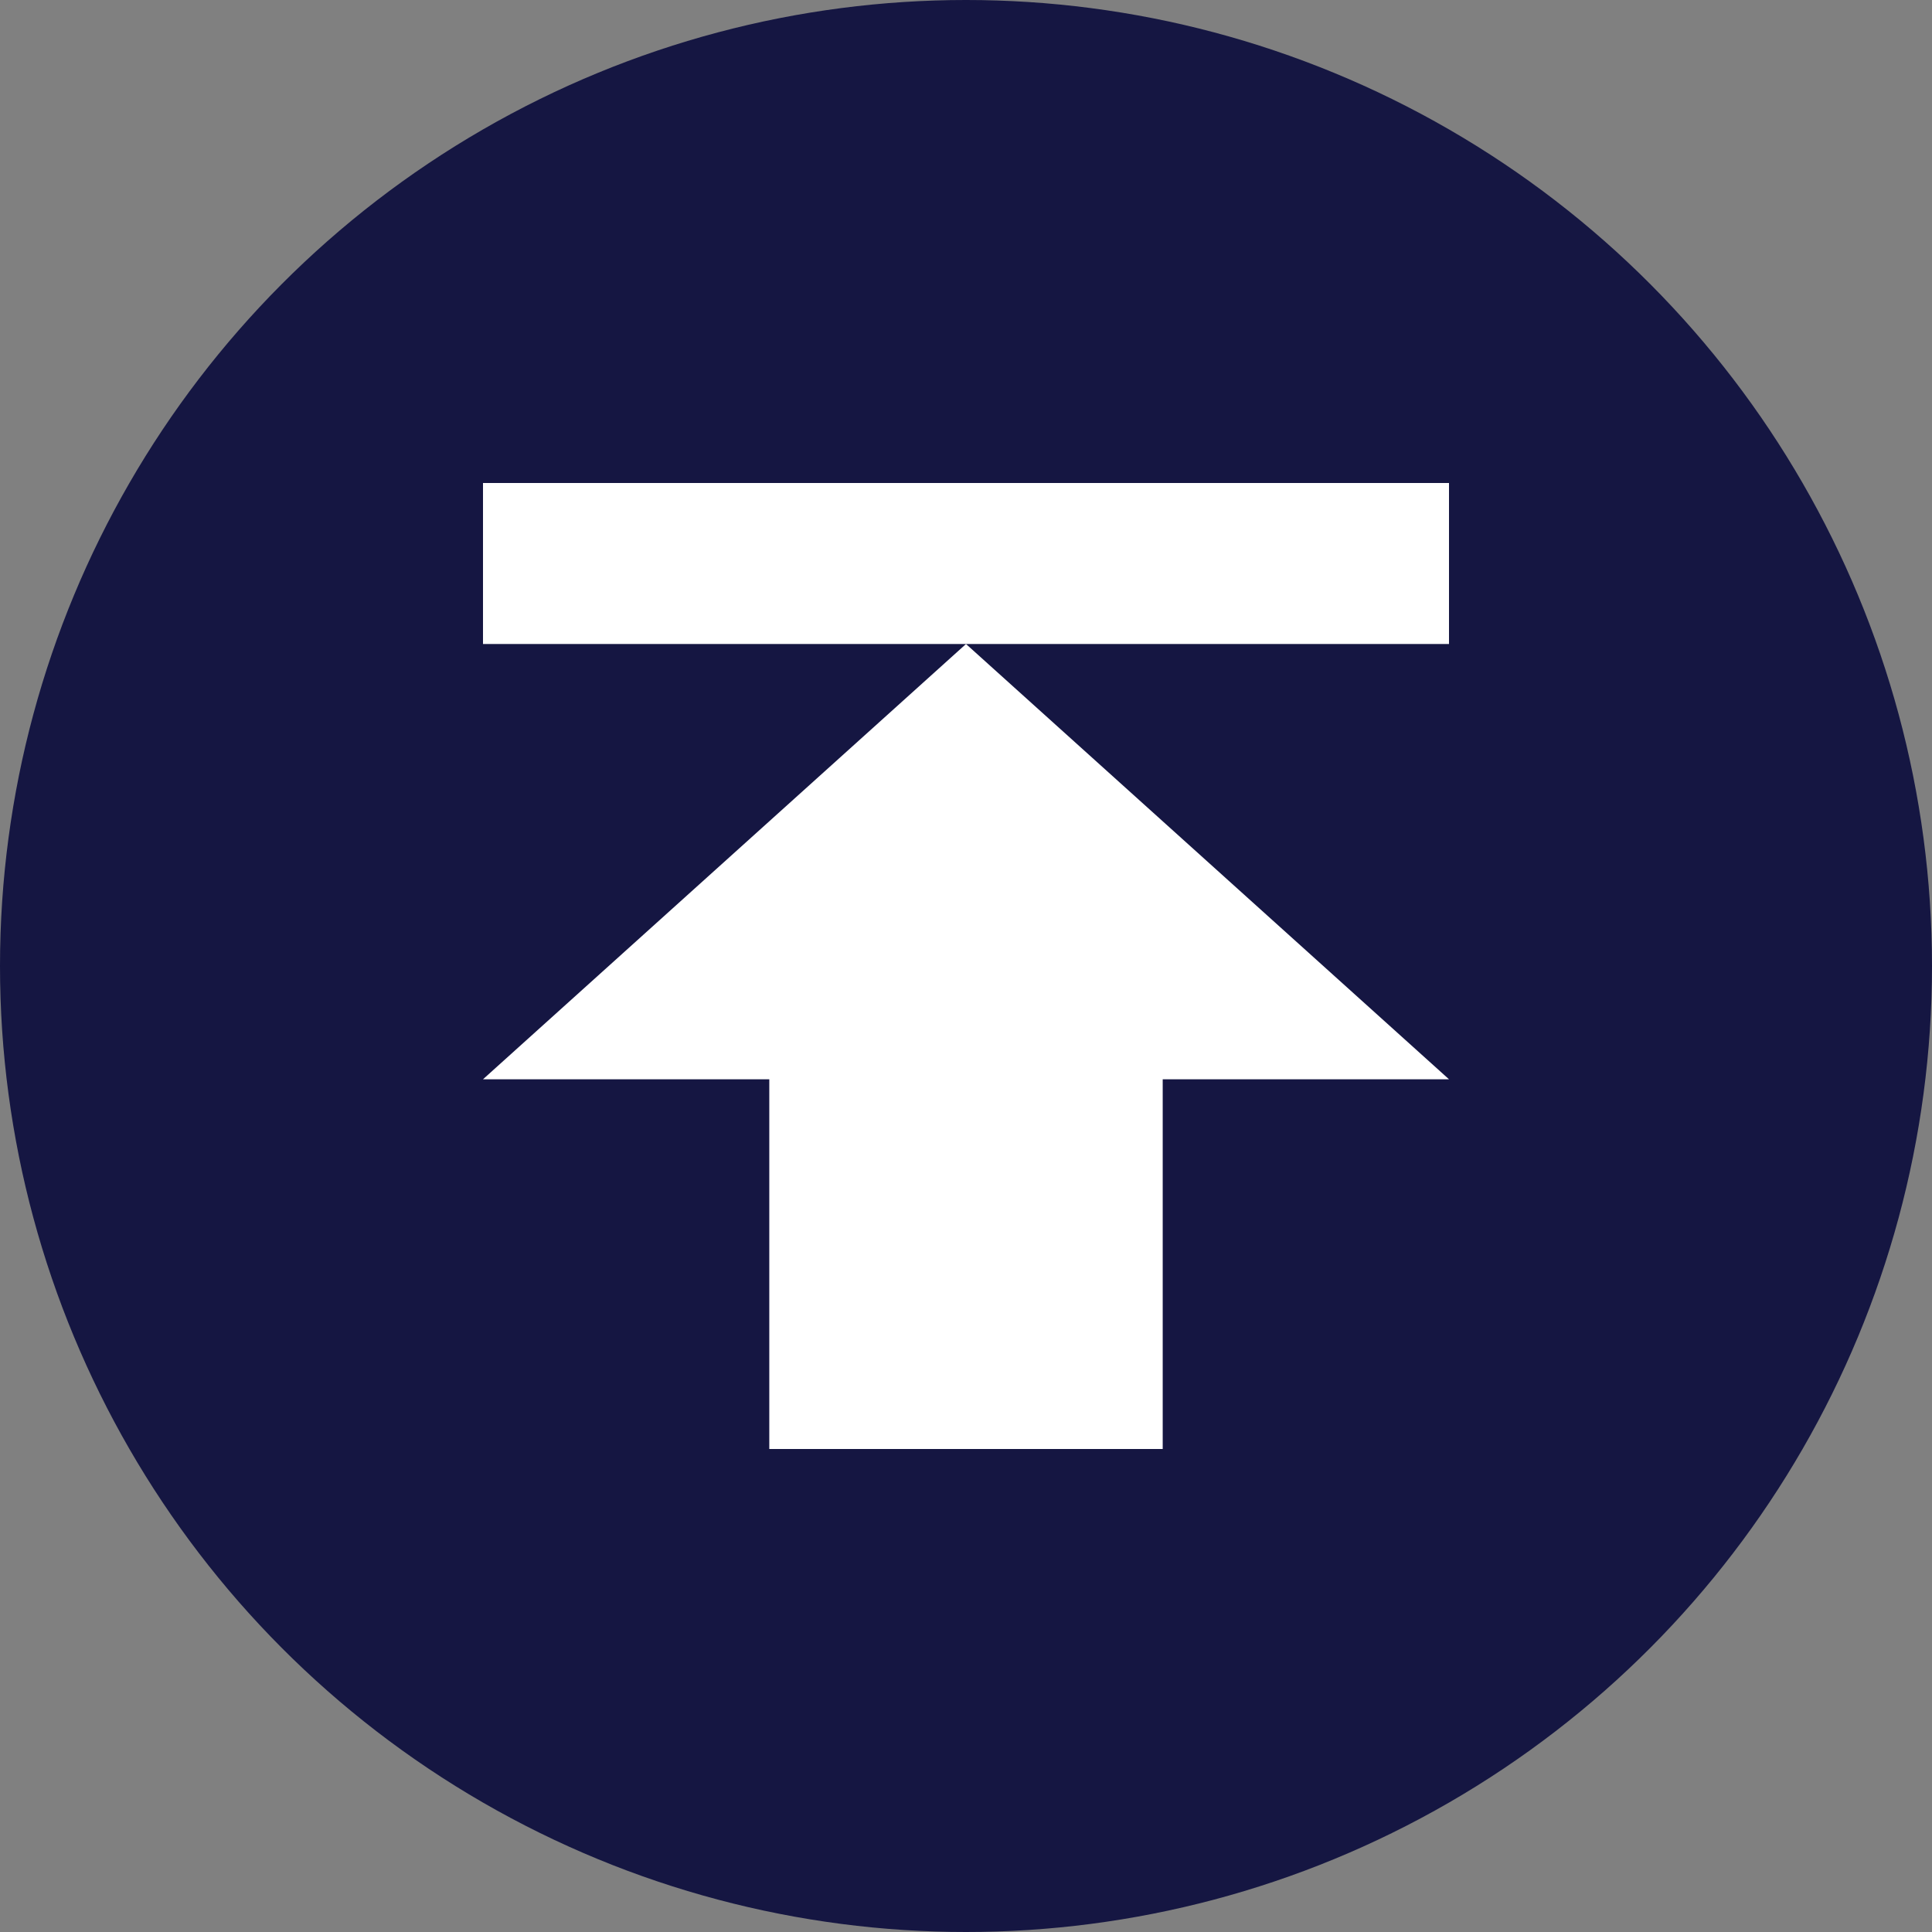 <?xml version="1.0" encoding="utf-8"?>
<!-- Generator: Adobe Illustrator 16.0.0, SVG Export Plug-In . SVG Version: 6.00 Build 0)  -->
<!DOCTYPE svg PUBLIC "-//W3C//DTD SVG 1.1//EN" "http://www.w3.org/Graphics/SVG/1.1/DTD/svg11.dtd">
<svg version="1.1" id="Capa_1" xmlns="http://www.w3.org/2000/svg" xmlns:xlink="http://www.w3.org/1999/xlink" x="0px" y="0px"
	 width="60px" height="60px" viewBox="0 0 60 60" enable-background="new 0 0 60 60" xml:space="preserve">
<rect x="0" y="0" width="60" height="60" fill="#808080" stroke="none"/>
<circle fill="#151642" cx="30" cy="30" r="30"/>
<g>
	<polygon fill="#FFFFFF" points="30,20 15,33.518 23.891,33.518 23.891,45 36.109,45 36.109,33.518 45,33.518 	"/>
	<rect x="15" y="15" fill="#FFFFFF" width="30" height="5"/>
</g>
</svg>
